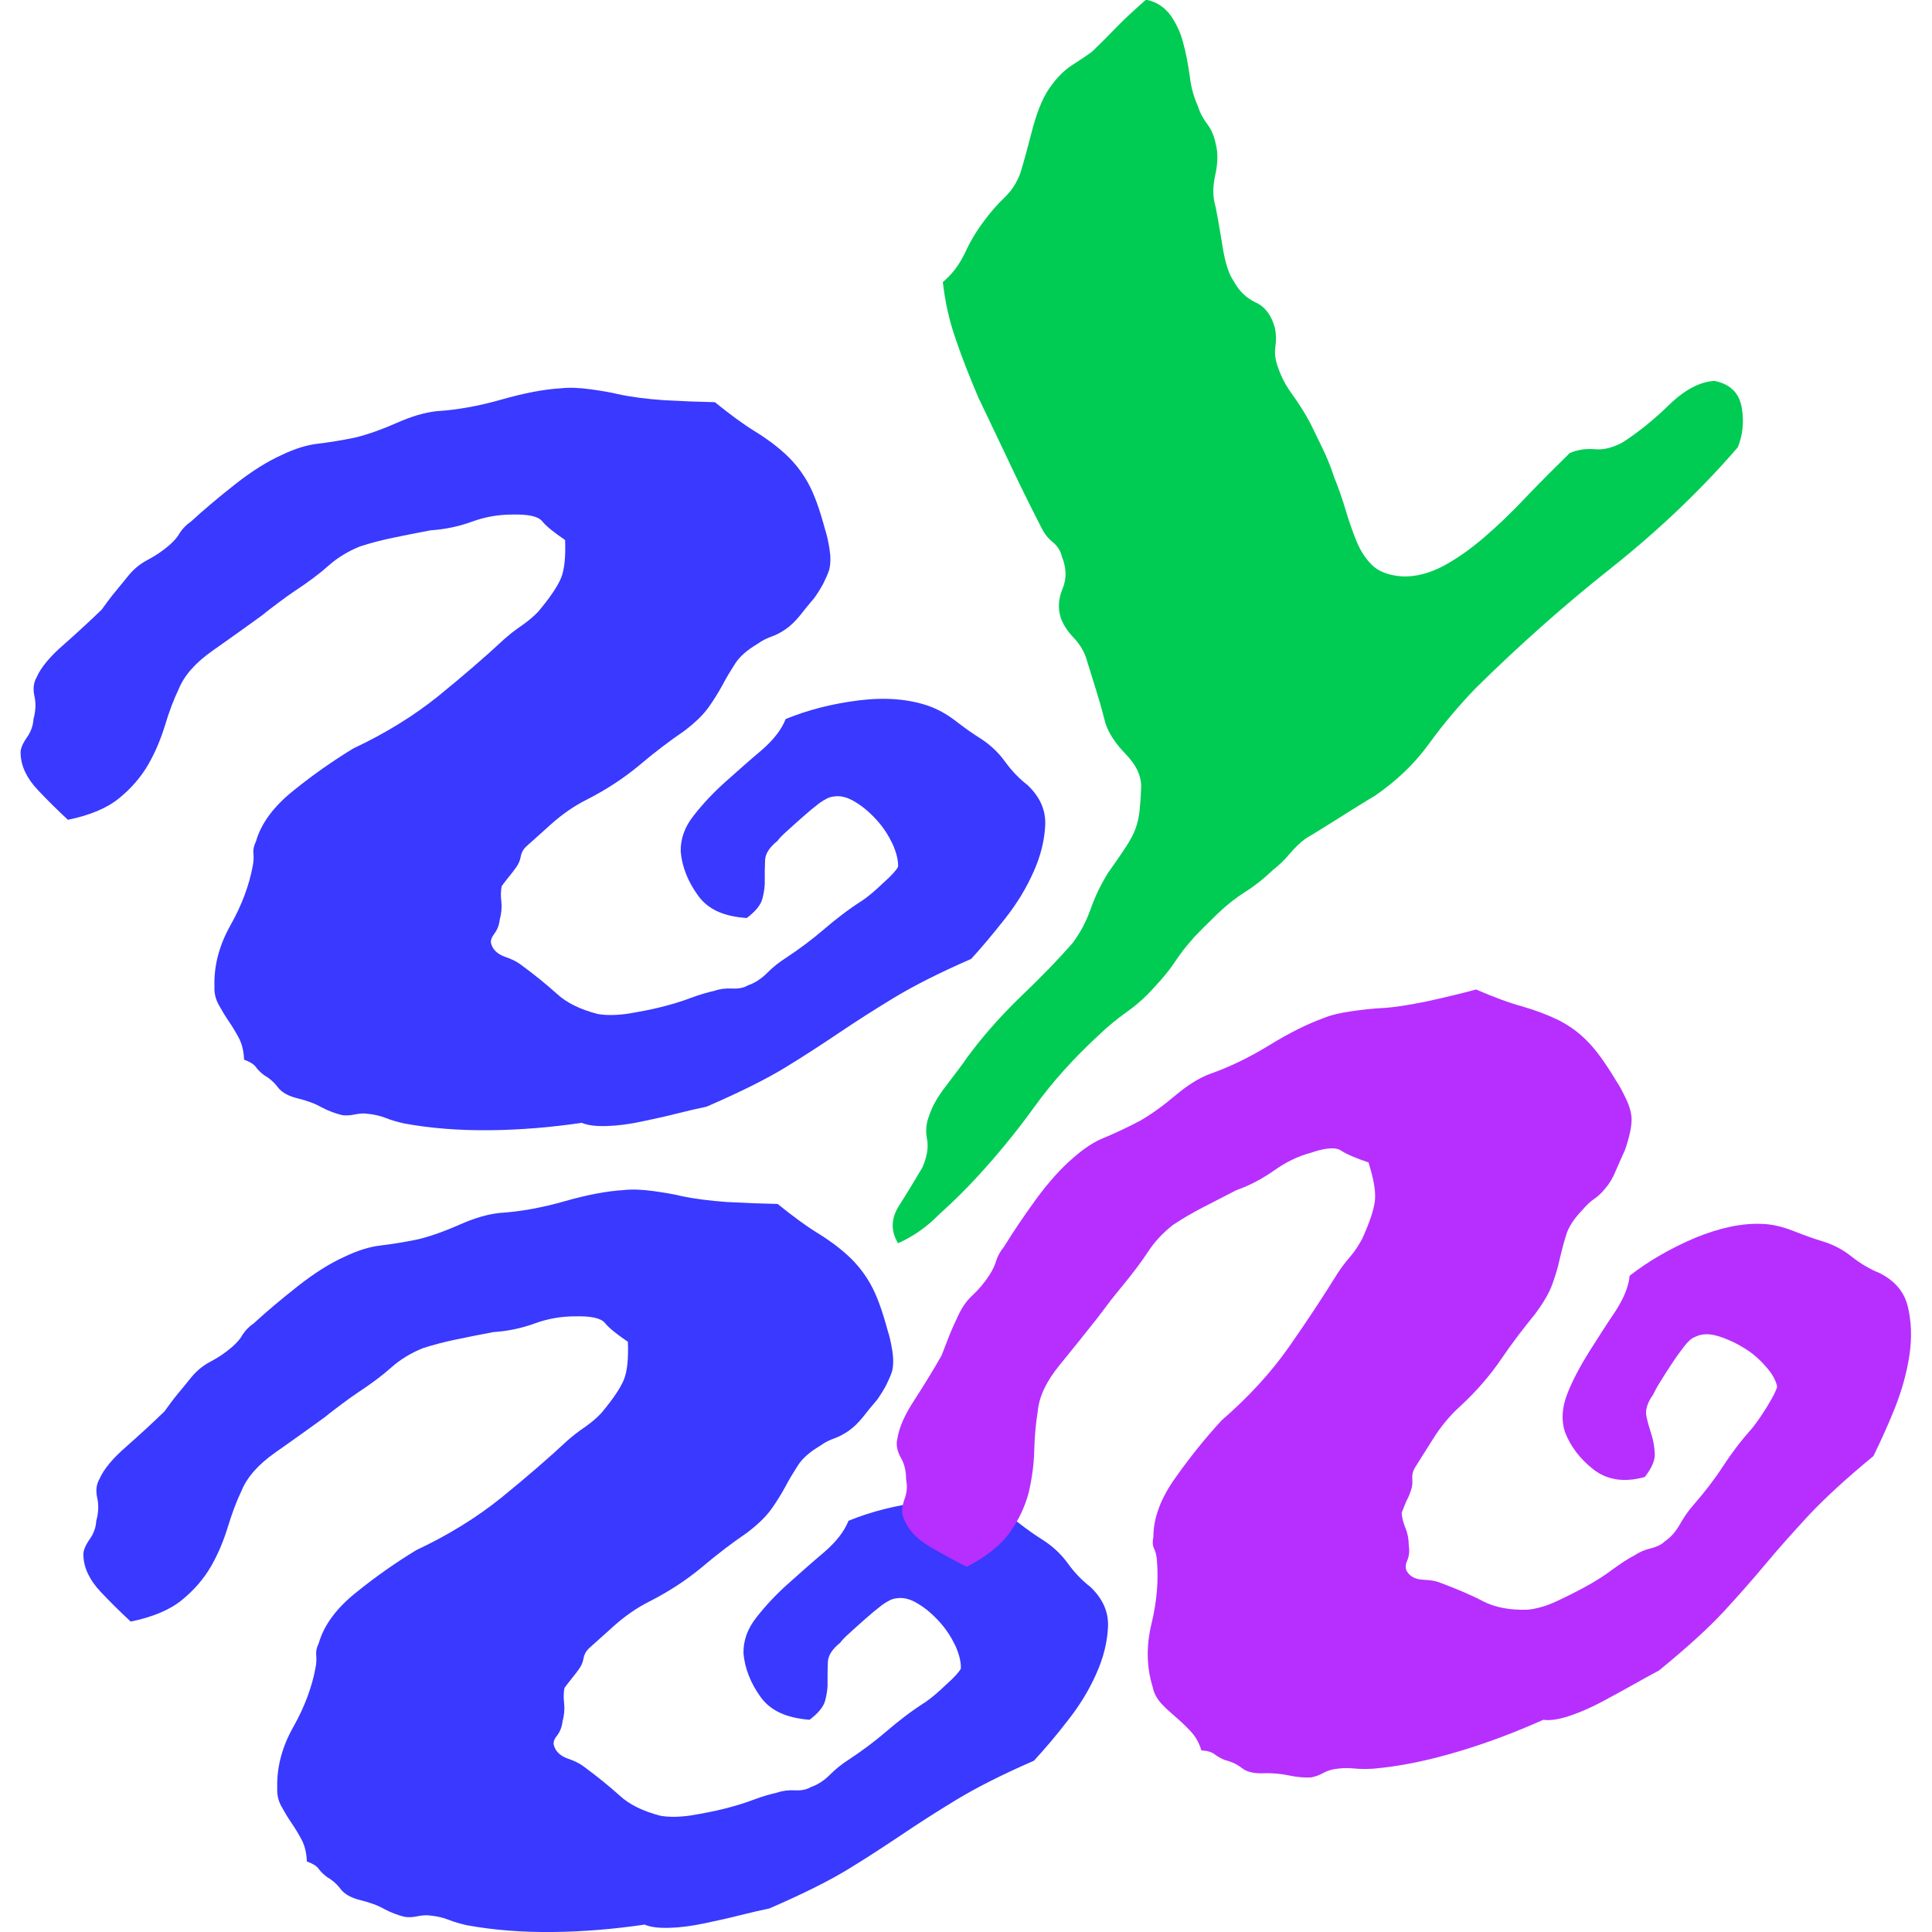 <?xml version="1.0" encoding="utf-8"?>
<!-- Generator: Adobe Illustrator 25.4.0, SVG Export Plug-In . SVG Version: 6.00 Build 0)  -->
<svg version="1.1" id="Capa_1" xmlns="http://www.w3.org/2000/svg" xmlns:xlink="http://www.w3.org/1999/xlink" x="0px" y="0px"
	 viewBox="0 0 600 600" style="enable-background:new 0 0 600 600;" xml:space="preserve">
<style type="text/css">
	.st0{fill:#3939FF;}
	.st1{fill:#B62FFF;}
	.st2{fill:#00CC53;}
</style>
<g>
	<path class="st0" d="M216.7,278c-3.1-4.3-4.9-8.9-5.3-13.5c-0.1-3.9,1.2-7.7,4.1-11.3c2.8-3.6,6.1-7.1,9.8-10.4
		c3.7-3.3,7.4-6.6,11.2-9.8c3.7-3.2,6.2-6.4,7.5-9.7c7.1-2.9,14.7-4.8,22.8-5.8c8.1-1,15.2-0.4,21.2,1.6c3,1,5.9,2.6,8.8,4.8
		c2.8,2.2,5.4,4,7.8,5.5c2.9,1.9,5.4,4.2,7.5,7.1c2.1,2.9,4.4,5.3,7,7.3c3.8,3.6,5.7,7.7,5.5,12.4c-0.2,4.7-1.4,9.6-3.6,14.5
		c-2.2,5-5.1,9.8-8.8,14.5s-7.2,8.9-10.6,12.6c-10.1,4.4-18.1,8.5-24.2,12.2c-6.1,3.7-11.7,7.3-16.9,10.8
		c-5.2,3.5-10.7,7.1-16.6,10.7c-5.9,3.6-14.1,7.7-24.5,12.2c-2.5,0.5-5.5,1.2-9.1,2.1c-3.5,0.9-7.2,1.7-11,2.5
		c-3.8,0.8-7.4,1.3-10.8,1.4c-3.4,0.1-6-0.2-7.8-1c-9.5,1.4-19,2.2-28.6,2.3c-9.5,0.1-18.4-0.6-26.6-2.1c-2.1-0.5-4-1-5.7-1.7
		c-1.8-0.7-3.6-1.1-5.6-1.3c-1.2-0.2-2.5-0.1-4,0.2c-1.4,0.3-2.7,0.4-4,0.2c-2.1-0.5-4.2-1.3-6.3-2.4c-2.1-1.2-4.6-2.1-7.5-2.8
		c-2.9-0.7-4.9-1.9-6-3.3c-1.1-1.5-2.5-2.8-4.4-3.9c-1-0.8-1.9-1.6-2.6-2.6c-0.7-0.9-1.9-1.6-3.6-2.2c-0.1-2.5-0.6-4.8-1.6-6.7
		c-1-1.9-2.1-3.7-3.2-5.3c-1.1-1.6-2.1-3.3-3.1-5.1c-1-1.8-1.4-3.7-1.3-5.7c-0.2-6.4,1.5-12.8,5-19c3.5-6.2,5.8-12.4,6.9-18.4
		c0.3-1.5,0.3-2.8,0.2-3.9s0.1-2.3,0.8-3.7c1.6-5.6,5.5-10.9,11.8-15.9c6.2-5,12.4-9.3,18.5-13c10-4.7,18.7-10.1,26.3-16.2
		c7.6-6.2,14.5-12.1,20.6-17.8c1.5-1.3,3.2-2.7,5.3-4.1c2-1.4,3.8-2.9,5.2-4.4c3.6-4.3,5.9-7.7,7-10.3c1.1-2.6,1.5-6.6,1.3-11.9
		c-3.4-2.3-5.8-4.2-7.1-5.8c-1.3-1.6-4.4-2.2-9.3-2.1c-4.2,0-8.4,0.7-12.5,2.2c-4.1,1.5-8.4,2.4-12.9,2.7c-4.3,0.8-8.2,1.6-11.6,2.3
		c-3.4,0.7-6.9,1.6-10.3,2.7c-3.7,1.5-7,3.5-9.8,6c-2.8,2.5-6.3,5.1-10.4,7.8c-1.6,1.1-3.2,2.2-4.9,3.5c-1.7,1.3-3.5,2.6-5.3,4.1
		c-5,3.6-10.1,7.3-15.4,11c-5.3,3.7-8.8,7.7-10.5,11.9c-1.6,3.3-3,7.1-4.3,11.4c-1.3,4.2-3,8.3-5.2,12.1c-2.2,3.8-5.2,7.3-9,10.4
		c-3.8,3.1-9.1,5.3-15.9,6.7c-2.7-2.5-5.9-5.6-9.3-9.2c-3.5-3.7-5.3-7.5-5.4-11.4c-0.1-1.4,0.6-3,1.9-4.9c1.3-1.8,2-3.8,2.1-5.8
		c0.7-2.5,0.8-4.9,0.3-7.1c-0.5-2.2-0.3-4.2,0.7-5.9c1.3-3,4.1-6.4,8.5-10.2c4.3-3.8,8.2-7.4,11.7-10.8c1.3-1.8,2.6-3.6,4-5.3
		c1.4-1.7,2.9-3.5,4.5-5.5c1.7-2,3.6-3.5,5.9-4.7c2.3-1.2,4.5-2.7,6.6-4.5c1.5-1.3,2.6-2.6,3.3-3.9c0.8-1.2,1.9-2.4,3.5-3.5
		c3.8-3.5,8.3-7.3,13.5-11.4c5.2-4.1,10.1-7.2,14.8-9.3c4-1.9,7.6-3,11-3.4c3.3-0.4,7.3-1,12-2c3.9-1,8.1-2.5,12.6-4.5
		s8.6-3.2,12.3-3.6c6.4-0.4,13.1-1.6,20.1-3.6c7-2,13.2-3.2,18.4-3.5c2.6-0.3,5.7-0.2,9.3,0.3c3.6,0.5,6.5,1,8.5,1.5
		c4.1,0.9,8.9,1.5,14.4,1.9c5.5,0.3,10.7,0.5,15.7,0.6c4.7,3.8,8.9,6.9,12.5,9.1c3.6,2.2,6.8,4.6,9.5,7.1c2.7,2.5,5,5.4,6.9,8.8
		c1.9,3.4,3.6,8.1,5.3,14.4c0.5,1.5,1,3.6,1.4,6.1c0.4,2.5,0.4,4.7-0.1,6.6c-0.4,1.2-1,2.6-1.8,4.2c-0.8,1.5-1.8,3.1-2.8,4.5
		c-1.7,2-3.2,3.8-4.5,5.5c-1.4,1.7-2.8,3.1-4.4,4.2c-1.6,1.1-3,1.8-4.4,2.3c-1.4,0.5-2.9,1.2-4.4,2.3c-3.2,1.9-5.5,3.9-6.9,6.1
		c-1.4,2.2-2.7,4.3-3.9,6.6c-1.2,2.2-2.6,4.5-4.3,6.9c-1.7,2.4-4.3,4.9-7.6,7.4c-4.7,3.2-9.4,6.8-14,10.7
		c-4.7,3.9-10.1,7.5-16.4,10.7c-3.6,1.8-7.3,4.3-11,7.6c-3.7,3.3-6.3,5.7-7.8,7c-0.9,0.9-1.4,1.9-1.6,3.1c-0.2,1.2-0.7,2.3-1.5,3.4
		c-0.5,0.7-1.2,1.6-2,2.6c-0.8,1-1.6,2-2.4,3.1c-0.3,1.5-0.3,3.1-0.1,4.9c0.2,1.8,0,3.6-0.5,5.5c-0.2,1.8-0.8,3.2-1.7,4.4
		s-1.3,2.3-0.9,3.3c0.6,1.8,2,3,4.1,3.8c2.1,0.7,3.7,1.5,4.8,2.3c4.5,3.3,8.3,6.4,11.4,9.2c3,2.8,7.3,4.9,12.7,6.3
		c2.8,0.5,6,0.4,9.5-0.1c3.5-0.6,6.8-1.2,10-2c3.2-0.8,6.3-1.7,9.2-2.8c2.9-1.1,5.4-1.8,7.6-2.3c1.7-0.6,3.6-0.8,5.5-0.7
		c1.9,0.1,3.6-0.2,4.9-1c2.1-0.7,4.1-2,5.9-3.8c1.9-1.9,3.8-3.4,5.7-4.6c4.4-2.9,8.4-5.9,12-9c3.6-3.1,7.6-6.2,12-9
		c1.6-1.1,3.7-2.8,6.3-5.3c2.7-2.4,4.2-4.1,4.7-5.1c0.1-2-0.5-4.4-1.7-7.1c-1.3-2.7-2.9-5.2-5-7.5c-2.1-2.3-4.3-4.2-6.7-5.6
		c-2.4-1.5-4.7-2-6.8-1.6c-1.1,0.1-2.5,0.8-4.2,2c-1.7,1.3-3.4,2.7-5.2,4.3c-1.8,1.6-3.4,3-4.9,4.4c-1.5,1.3-2.5,2.4-3,3.1
		c-2.4,1.9-3.7,3.9-3.8,5.9c-0.1,2-0.1,4-0.1,6c0.1,2-0.2,3.9-0.7,5.9c-0.5,2-2.1,4-4.9,6.1C224.7,284.6,219.8,282.4,216.7,278z"/>
</g>
<g>
	<path class="st0" d="M236.2,527c-3.1-4.3-4.9-8.9-5.3-13.5c-0.1-3.9,1.2-7.7,4.1-11.3c2.8-3.6,6.1-7.1,9.8-10.4
		c3.7-3.3,7.4-6.6,11.2-9.8c3.7-3.2,6.2-6.4,7.5-9.7c7.1-2.9,14.7-4.8,22.8-5.8c8.1-1,15.2-0.4,21.2,1.6c3,1,5.9,2.6,8.8,4.8
		c2.8,2.2,5.4,4,7.8,5.5c2.9,1.9,5.4,4.2,7.5,7.1c2.1,2.9,4.4,5.3,7,7.3c3.8,3.6,5.7,7.7,5.5,12.4c-0.2,4.7-1.4,9.6-3.6,14.5
		c-2.2,5-5.1,9.8-8.8,14.5c-3.6,4.7-7.2,8.9-10.6,12.6c-10.1,4.4-18.1,8.5-24.2,12.2c-6.1,3.7-11.7,7.3-16.9,10.8
		c-5.2,3.5-10.7,7.1-16.6,10.7c-5.9,3.6-14.1,7.7-24.5,12.2c-2.5,0.5-5.5,1.2-9.1,2.1c-3.5,0.9-7.2,1.7-11,2.5
		c-3.8,0.8-7.4,1.3-10.8,1.4c-3.4,0.1-6-0.2-7.8-1c-9.5,1.4-19,2.2-28.6,2.3c-9.5,0.1-18.4-0.6-26.6-2.1c-2.1-0.5-4-1-5.7-1.7
		c-1.8-0.7-3.6-1.1-5.6-1.3c-1.2-0.2-2.5-0.1-4,0.2c-1.4,0.3-2.7,0.4-4,0.2c-2.1-0.5-4.2-1.3-6.3-2.4c-2.1-1.2-4.6-2.1-7.5-2.8
		c-2.9-0.7-4.9-1.9-6-3.3c-1.1-1.5-2.5-2.8-4.4-3.9c-1-0.8-1.9-1.6-2.6-2.6c-0.7-0.9-1.9-1.6-3.6-2.2c-0.1-2.5-0.6-4.8-1.6-6.7
		c-1-1.9-2.1-3.7-3.2-5.3c-1.1-1.6-2.1-3.3-3.1-5.1c-1-1.8-1.4-3.7-1.3-5.7c-0.2-6.4,1.5-12.8,5-19c3.5-6.2,5.8-12.4,6.9-18.4
		c0.3-1.5,0.3-2.8,0.2-3.9s0.1-2.3,0.8-3.7c1.6-5.6,5.5-10.9,11.8-15.9c6.2-5,12.4-9.3,18.5-13c10-4.7,18.7-10.1,26.3-16.2
		c7.6-6.2,14.5-12.1,20.6-17.8c1.5-1.3,3.2-2.7,5.3-4.1c2-1.4,3.8-2.9,5.2-4.4c3.6-4.3,5.9-7.7,7-10.3c1.1-2.6,1.5-6.6,1.3-11.9
		c-3.4-2.3-5.8-4.2-7.1-5.8c-1.3-1.6-4.4-2.2-9.3-2.1c-4.2,0-8.4,0.7-12.5,2.2c-4.1,1.5-8.4,2.4-12.9,2.7c-4.3,0.8-8.2,1.6-11.6,2.3
		c-3.4,0.7-6.9,1.6-10.3,2.7c-3.7,1.5-7,3.5-9.8,6c-2.8,2.5-6.3,5.1-10.4,7.8c-1.6,1.1-3.2,2.2-4.9,3.5c-1.7,1.3-3.5,2.6-5.3,4.1
		c-5,3.6-10.1,7.3-15.4,11c-5.3,3.7-8.8,7.7-10.5,11.9c-1.6,3.3-3,7.1-4.3,11.4c-1.3,4.2-3,8.3-5.2,12.1c-2.2,3.8-5.2,7.3-9,10.4
		c-3.8,3.1-9.1,5.3-15.9,6.7c-2.7-2.5-5.9-5.6-9.3-9.2c-3.5-3.7-5.3-7.5-5.4-11.4c-0.1-1.4,0.6-3,1.9-4.9c1.3-1.8,2-3.8,2.1-5.8
		c0.7-2.5,0.8-4.9,0.3-7.1c-0.5-2.2-0.3-4.2,0.7-5.9c1.3-3,4.1-6.4,8.5-10.2c4.3-3.8,8.2-7.4,11.7-10.8c1.3-1.8,2.6-3.6,4-5.3
		c1.4-1.7,2.9-3.5,4.5-5.5c1.7-2,3.6-3.5,5.9-4.7c2.3-1.2,4.5-2.7,6.6-4.5c1.5-1.3,2.6-2.6,3.3-3.9c0.8-1.2,1.9-2.4,3.5-3.5
		c3.8-3.5,8.3-7.3,13.5-11.4c5.2-4.1,10.1-7.2,14.8-9.3c4-1.9,7.6-3,11-3.4c3.3-0.4,7.3-1,12-2c3.9-1,8.1-2.5,12.6-4.5
		s8.6-3.2,12.3-3.6c6.4-0.4,13.1-1.6,20.1-3.6c7-2,13.2-3.2,18.4-3.5c2.6-0.3,5.7-0.2,9.3,0.3c3.6,0.5,6.5,1,8.5,1.5
		c4.1,0.9,8.9,1.5,14.4,1.9c5.5,0.3,10.7,0.5,15.7,0.6c4.7,3.8,8.9,6.9,12.5,9.1c3.6,2.2,6.8,4.6,9.5,7.1c2.7,2.5,5,5.4,6.9,8.8
		c1.9,3.4,3.6,8.1,5.3,14.4c0.5,1.5,1,3.6,1.4,6.1c0.4,2.5,0.4,4.8-0.1,6.6c-0.4,1.2-1,2.6-1.8,4.2c-0.8,1.5-1.8,3.1-2.8,4.5
		c-1.7,2-3.2,3.8-4.5,5.5c-1.4,1.7-2.8,3.1-4.4,4.2c-1.6,1.1-3,1.8-4.4,2.3c-1.4,0.5-2.9,1.2-4.4,2.3c-3.2,1.9-5.5,3.9-6.9,6.1
		c-1.4,2.2-2.7,4.3-3.9,6.6c-1.2,2.2-2.6,4.5-4.3,6.9c-1.7,2.4-4.3,4.9-7.6,7.4c-4.7,3.2-9.4,6.8-14,10.7
		c-4.7,3.9-10.1,7.5-16.4,10.7c-3.6,1.8-7.3,4.3-11,7.6c-3.7,3.3-6.3,5.7-7.8,7c-0.9,0.9-1.4,1.9-1.6,3.1c-0.2,1.2-0.7,2.3-1.5,3.4
		c-0.5,0.7-1.2,1.6-2,2.6c-0.8,1-1.6,2-2.4,3.1c-0.3,1.5-0.3,3.1-0.1,4.9c0.2,1.8,0,3.6-0.5,5.5c-0.2,1.8-0.8,3.2-1.7,4.4
		c-1,1.2-1.3,2.3-0.9,3.3c0.6,1.8,2,3,4.1,3.8c2.1,0.7,3.7,1.5,4.8,2.3c4.5,3.3,8.3,6.4,11.4,9.2c3,2.8,7.3,4.9,12.7,6.3
		c2.8,0.5,6,0.4,9.5-0.1c3.5-0.6,6.8-1.2,10-2c3.2-0.8,6.3-1.7,9.2-2.8c2.9-1.1,5.4-1.8,7.6-2.3c1.7-0.6,3.6-0.8,5.5-0.7
		c1.9,0.1,3.6-0.2,4.9-1c2.1-0.7,4.1-2,5.9-3.8c1.9-1.9,3.8-3.4,5.7-4.6c4.4-2.9,8.4-5.9,12-9c3.6-3.1,7.6-6.2,12-9
		c1.6-1.1,3.7-2.8,6.3-5.3c2.7-2.4,4.2-4.1,4.7-5.1c0.1-2-0.5-4.4-1.7-7.1c-1.3-2.7-2.9-5.2-5-7.5c-2.1-2.3-4.3-4.2-6.7-5.6
		c-2.4-1.5-4.7-2-6.8-1.6c-1.1,0.1-2.5,0.8-4.2,2c-1.7,1.3-3.4,2.7-5.2,4.3c-1.8,1.6-3.4,3-4.9,4.4c-1.5,1.3-2.5,2.4-3,3.1
		c-2.4,1.9-3.7,3.9-3.8,5.9c-0.1,2-0.1,4-0.1,6c0.1,2-0.2,3.9-0.7,5.9c-0.5,2-2.1,4-4.9,6.1C244.2,533.5,239.3,531.3,236.2,527z"/>
</g>
<g>
	<path class="st1" d="M494.8,456.3c-4.2-3.3-7.1-7.2-8.8-11.6c-1.2-3.7-0.9-7.7,0.8-12c1.7-4.3,4-8.5,6.6-12.7
		c2.7-4.2,5.3-8.4,8.1-12.5c2.7-4.1,4.3-7.9,4.6-11.3c6-4.7,12.9-8.6,20.4-11.8c7.6-3.1,14.5-4.6,20.8-4.3c3.2,0.1,6.4,0.9,9.7,2.2
		c3.3,1.3,6.3,2.4,9,3.2c3.3,1,6.4,2.6,9.1,4.8c2.8,2.2,5.7,3.9,8.7,5.1c4.7,2.4,7.6,5.8,8.7,10.4c1.1,4.6,1.3,9.6,0.5,15
		c-0.8,5.4-2.3,10.8-4.5,16.4c-2.2,5.5-4.5,10.5-6.7,15c-8.5,7-15.1,13.1-20,18.3c-4.8,5.2-9.3,10.2-13.3,15
		c-4,4.8-8.4,9.8-13.1,14.9c-4.7,5.1-11.4,11.2-20.2,18.4c-2.3,1.2-5,2.7-8.2,4.5c-3.2,1.8-6.5,3.6-9.9,5.4c-3.4,1.8-6.7,3.2-10,4.3
		c-3.2,1-5.8,1.4-7.8,1.1c-8.8,3.9-17.7,7.3-26.9,10c-9.1,2.7-17.8,4.5-26.1,5.2c-2.1,0.1-4.1,0.1-6-0.1c-1.9-0.2-3.8-0.1-5.8,0.2
		c-1.2,0.2-2.5,0.6-3.7,1.3c-1.3,0.7-2.5,1.1-3.7,1.3c-2.1,0.1-4.3-0.1-6.7-0.6c-2.3-0.5-5-0.8-8-0.7c-3,0.1-5.2-0.4-6.7-1.6
		c-1.4-1.1-3.2-2-5.3-2.5c-1.2-0.5-2.3-1.1-3.2-1.8c-0.9-0.7-2.3-1.1-4.1-1.2c-0.7-2.4-1.9-4.4-3.4-6c-1.5-1.6-3-3-4.5-4.3
		c-1.5-1.3-3-2.6-4.4-4.1c-1.4-1.5-2.4-3.2-2.8-5.2c-1.9-6.1-2.1-12.7-0.4-19.7c1.7-7,2.2-13.5,1.7-19.6c-0.1-1.5-0.4-2.8-0.9-3.8
		c-0.5-1-0.5-2.2-0.2-3.7c0-5.8,2.3-12,7-18.5c4.6-6.5,9.4-12.4,14.2-17.6c8.3-7.2,15.3-14.8,20.9-22.8c5.6-8,10.6-15.6,15-22.7
		c1.1-1.7,2.4-3.5,4-5.3c1.6-1.9,2.8-3.8,3.8-5.7c2.3-5.1,3.6-9,3.9-11.8c0.3-2.8-0.4-6.7-2-11.8c-3.9-1.3-6.7-2.5-8.4-3.6
		c-1.7-1.2-4.8-1-9.5,0.6c-4.1,1.1-7.9,3-11.4,5.5c-3.6,2.5-7.4,4.6-11.7,6.1c-3.9,2-7.4,3.8-10.5,5.4c-3.1,1.6-6.2,3.4-9.2,5.4
		c-3.2,2.5-5.8,5.3-7.8,8.4c-2.1,3.2-4.7,6.6-7.8,10.4c-1.2,1.5-2.5,3-3.8,4.7c-1.3,1.7-2.6,3.5-4,5.3c-3.8,4.8-7.7,9.7-11.8,14.7
		c-4.1,5-6.4,9.8-6.8,14.3c-0.6,3.7-1,7.7-1.1,12.1c-0.1,4.4-0.7,8.8-1.7,13.1c-1.1,4.3-3,8.4-5.8,12.4c-2.8,4-7.3,7.6-13.5,10.8
		c-3.3-1.7-7.2-3.8-11.5-6.3c-4.4-2.6-7.1-5.7-8.3-9.5c-0.4-1.3-0.3-3,0.5-5.2c0.8-2.1,0.9-4.2,0.5-6.1c0-2.6-0.5-4.9-1.7-6.9
		c-1.1-2-1.5-4-1-5.9c0.5-3.2,2.2-7.3,5.4-12.1c3.1-4.8,5.9-9.4,8.3-13.6c0.8-2.1,1.6-4.2,2.4-6.2c0.8-2,1.8-4.2,2.9-6.5
		c1.1-2.3,2.5-4.4,4.4-6.1c1.9-1.8,3.6-3.8,5.1-6.1c1.1-1.7,1.8-3.2,2.2-4.6c0.4-1.4,1.2-2.8,2.4-4.3c2.7-4.4,6-9.3,9.9-14.7
		c3.9-5.3,7.8-9.7,11.7-13c3.3-2.9,6.5-5,9.6-6.2c3.1-1.3,6.8-3,11-5.2c3.5-2,7.1-4.6,10.9-7.8c3.8-3.2,7.4-5.5,10.9-6.8
		c6-2.1,12.2-5.1,18.4-8.9c6.2-3.8,11.8-6.6,16.8-8.4c2.4-1,5.4-1.7,9.1-2.2c3.6-0.5,6.5-0.8,8.6-0.9c4.2-0.2,9-1,14.4-2.1
		c5.4-1.2,10.5-2.4,15.3-3.7c5.6,2.4,10.4,4.2,14.5,5.3c4.1,1.2,7.8,2.6,11.1,4.2c3.3,1.7,6.3,3.8,9,6.6c2.7,2.7,5.7,6.9,9,12.4
		c0.9,1.3,1.9,3.2,3,5.5c1.1,2.3,1.7,4.5,1.7,6.4c0,1.3-0.2,2.8-0.6,4.5c-0.4,1.7-0.9,3.4-1.5,5.1c-1.1,2.3-2,4.5-2.9,6.5
		c-0.8,2-1.9,3.8-3.1,5.2c-1.2,1.5-2.4,2.6-3.6,3.4c-1.2,0.8-2.4,2-3.6,3.4c-2.6,2.7-4.3,5.3-5,7.7c-0.8,2.5-1.4,4.9-2,7.4
		c-0.5,2.5-1.3,5.1-2.3,7.9c-1,2.8-2.8,5.8-5.3,9.2c-3.6,4.4-7.2,9.1-10.6,14.1c-3.4,5-7.7,10-12.8,14.7c-3,2.7-5.9,6.1-8.5,10.3
		c-2.7,4.2-4.5,7.2-5.6,8.9c-0.6,1.1-0.8,2.2-0.7,3.4c0.1,1.2,0,2.4-0.5,3.7c-0.3,0.9-0.7,1.9-1.3,3c-0.5,1.2-1,2.4-1.5,3.7
		c0.1,1.5,0.5,3.1,1.2,4.8c0.7,1.7,1,3.5,1,5.4c0.3,1.7,0.1,3.3-0.5,4.7c-0.6,1.4-0.6,2.5,0,3.4c1,1.6,2.7,2.4,5,2.5
		c2.3,0.1,4,0.4,5.2,0.9c5.3,2,9.8,3.9,13.4,5.8c3.7,1.9,8.3,2.8,13.9,2.6c2.9-0.3,5.9-1.2,9.1-2.7c3.2-1.5,6.2-3,9.1-4.6
		c2.9-1.6,5.6-3.3,8.1-5.2c2.5-1.8,4.7-3.3,6.7-4.3c1.5-1,3.2-1.8,5.1-2.2c1.9-0.5,3.4-1.2,4.4-2.2c1.8-1.2,3.4-3,4.7-5.3
		c1.3-2.3,2.7-4.3,4.2-6c3.5-4,6.5-7.9,9.1-11.9c2.6-4,5.6-8,9.1-11.9c1.2-1.5,2.8-3.7,4.7-6.8c1.9-3.1,2.9-5.1,3.1-6.2
		c-0.4-2-1.6-4.1-3.6-6.3c-2-2.3-4.2-4.2-6.9-5.8c-2.6-1.6-5.3-2.8-8-3.6c-2.7-0.8-5.1-0.7-7,0.3c-1.1,0.4-2.2,1.4-3.5,3.1
		c-1.3,1.7-2.6,3.5-3.9,5.5c-1.3,2-2.5,3.8-3.5,5.5c-1.1,1.7-1.7,3-2.1,3.8c-1.8,2.5-2.5,4.8-2.1,6.7c0.4,2,1,3.9,1.6,5.8
		c0.6,1.9,0.9,3.8,1,5.9c0.1,2.1-1,4.5-3.1,7.2C504.3,460.5,499,459.6,494.8,456.3z"/>
</g>
<g>
	<path class="st2" d="M278.9,386.1c-2.3-3.8-2.2-7.6,0.2-11.5c2.5-3.9,4.9-7.9,7.4-12.1c1.4-3.3,1.9-6.2,1.4-8.7
		c-0.5-2.5-0.3-5,0.7-7.4c0.8-2.6,2.5-5.7,5.3-9.3c2.7-3.6,5-6.5,6.6-8.9c4.8-6.5,10.4-12.8,16.6-18.8c6.3-6,11.6-11.5,15.9-16.4
		c2.3-3,4.2-6.5,5.6-10.4c1.4-4,3.2-7.8,5.5-11.5c2.5-3.5,4.4-6.3,5.7-8.3c1.3-2,2.3-3.9,2.9-5.6c0.6-1.7,1-3.5,1.2-5.4
		c0.2-1.9,0.4-4.4,0.5-7.6c0-3.4-1.6-6.7-4.8-10c-3.2-3.3-5.3-6.5-6.3-9.6c-0.7-2.7-1.5-5.8-2.6-9.3c-1.1-3.5-2.2-7.2-3.5-11.3
		c-0.8-2.2-2.1-4.2-3.9-6.1c-1.8-1.9-3.1-3.9-3.9-6.1c-0.9-2.9-0.7-5.9,0.6-9c1.3-3.1,1.2-6.4-0.2-9.9c-0.4-1.8-1.4-3.3-2.7-4.4
		c-1.4-1.1-2.5-2.4-3.3-3.9c-3.1-6-6.4-12.6-9.8-19.8c-3.4-7.2-6.8-14.3-10.1-21.2c-2.6-6.1-5-12.1-7-18c-2.1-5.9-3.4-11.9-4.1-18
		c2.9-2.4,5.2-5.5,6.9-9.1c1.7-3.7,3.7-7,6-10c2-2.7,4.1-5.1,6.3-7.2c2.2-2.1,3.8-4.6,4.9-7.6c1.1-3.6,2.4-8.4,3.9-14.2
		c1.6-5.8,3.5-10.2,5.9-13.2c2-2.7,4.1-4.7,6.3-6.1c2.2-1.4,4.3-2.8,6.2-4.2c2.7-2.6,5.3-5.2,7.7-7.7c2.4-2.5,5.5-5.3,9-8.4
		c3.2,0.6,5.7,2.3,7.6,4.8c1.8,2.6,3.2,5.5,4,8.8c0.9,3.3,1.5,6.7,2,10.2c0.4,3.5,1.3,6.6,2.5,9.2c0.6,2,1.6,3.9,2.9,5.6
		c1.3,1.7,2.2,3.8,2.7,6.4c0.7,2.7,0.6,5.9-0.2,9.5c-0.8,3.6-0.8,6.8,0.1,9.8c0.7,3.4,1.4,7.6,2.2,12.5c0.8,4.9,1.9,8.5,3.5,10.7
		c1.6,3,3.8,5.1,6.7,6.5c2.9,1.3,4.9,3.9,6,7.8c0.4,1.8,0.5,3.7,0.2,5.8c-0.3,2-0.1,4.1,0.7,6.3c1,3.1,2.6,6.1,4.6,8.8
		c2,2.8,3.8,5.6,5.4,8.6c1.4,2.8,2.7,5.5,4,8.2c1.3,2.7,2.5,5.6,3.5,8.7c1.4,3.5,2.6,6.9,3.6,10.3c1,3.4,2.1,6.5,3.3,9.5
		c1.2,3,2.8,5.5,4.8,7.5c2,2,5.1,3.3,9.4,3.6c4.1,0.2,8.3-0.9,12.6-3.1c4.3-2.3,8.6-5.3,12.9-9c4.3-3.7,8.7-7.9,13.2-12.7
		c4.6-4.8,9-9.2,13.4-13.5c2.3-1,4.8-1.4,7.7-1.2c2.8,0.3,5.7-0.5,8.7-2.1c4.8-3.1,9.7-7,14.6-11.8c4.9-4.7,9.6-7.1,14-7.3
		c4.8,1,7.6,3.7,8.4,8.2c0.8,4.5,0.3,8.7-1.2,12.4c-11.4,13.2-24.5,25.7-39.2,37.4c-14.8,11.7-28.8,24.2-42.2,37.4
		c-5.2,5.4-10.1,11.2-14.6,17.4c-4.5,6.2-10.1,11.5-16.8,16.1c-2.1,1.2-5.6,3.4-10.7,6.6c-5.1,3.2-8.6,5.4-10.7,6.6
		c-1.9,1.4-3.6,3.1-5.1,4.9c-1.5,1.8-3.2,3.4-5.1,4.9c-2.7,2.6-5.6,4.9-8.6,6.8c-3,1.9-5.9,4.2-8.6,6.8c-3.4,3.3-5.8,5.7-7.2,7.2
		c-1.4,1.6-2.6,3-3.6,4.3c-1,1.3-2,2.8-3.1,4.4c-1.1,1.6-3,4-5.9,7.1c-2.5,2.8-5.3,5.3-8.4,7.5c-3.1,2.2-6,4.6-8.7,7.2
		c-7.6,7-14.3,14.4-20,22.3c-5.7,7.9-11.8,15.3-18.2,22.2c-3.5,3.8-7.3,7.5-11.3,11.1C287.7,381.2,283.4,384.1,278.9,386.1z"/>
</g>
</svg>
